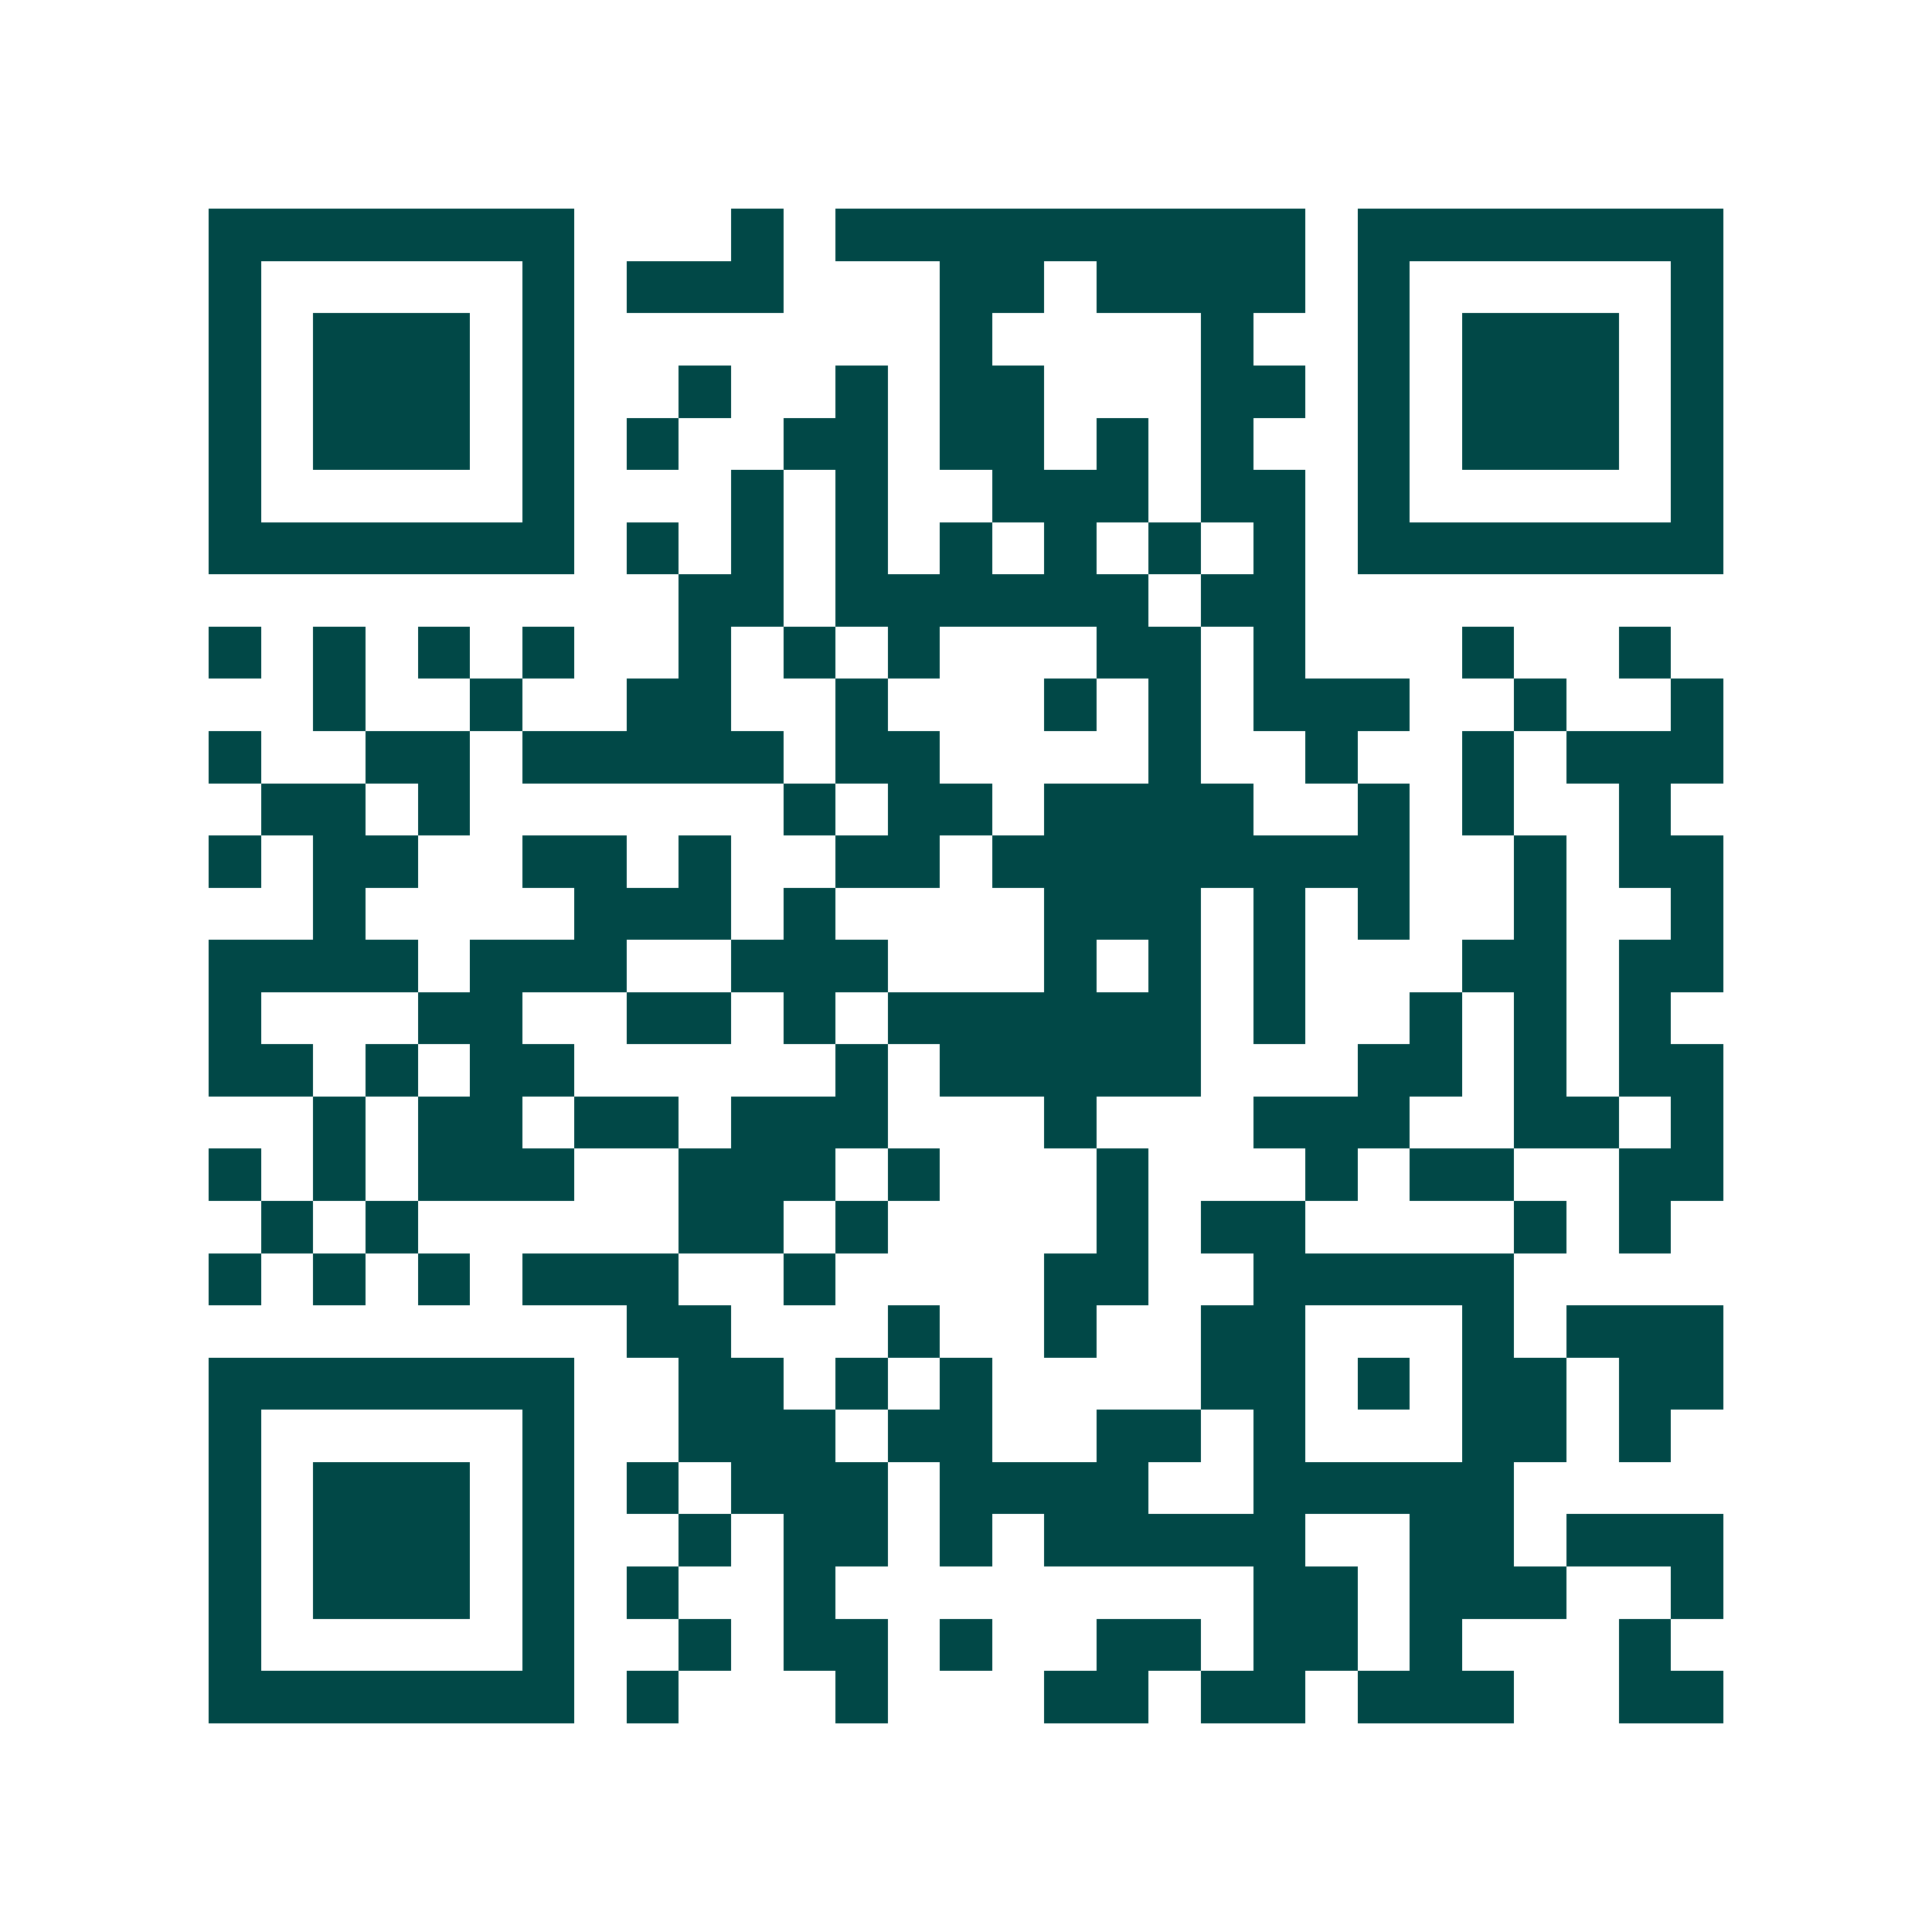 <svg xmlns="http://www.w3.org/2000/svg" width="200" height="200" viewBox="0 0 37 37" shape-rendering="crispEdges"><path fill="#ffffff" d="M0 0h37v37H0z"/><path stroke="#014847" d="M4 4.5h7m3 0h1m1 0h9m1 0h7M4 5.5h1m5 0h1m1 0h3m3 0h2m1 0h4m1 0h1m5 0h1M4 6.5h1m1 0h3m1 0h1m7 0h1m4 0h1m2 0h1m1 0h3m1 0h1M4 7.5h1m1 0h3m1 0h1m2 0h1m2 0h1m1 0h2m3 0h2m1 0h1m1 0h3m1 0h1M4 8.5h1m1 0h3m1 0h1m1 0h1m2 0h2m1 0h2m1 0h1m1 0h1m2 0h1m1 0h3m1 0h1M4 9.5h1m5 0h1m3 0h1m1 0h1m2 0h3m1 0h2m1 0h1m5 0h1M4 10.5h7m1 0h1m1 0h1m1 0h1m1 0h1m1 0h1m1 0h1m1 0h1m1 0h7M13 11.5h2m1 0h6m1 0h2M4 12.5h1m1 0h1m1 0h1m1 0h1m2 0h1m1 0h1m1 0h1m3 0h2m1 0h1m3 0h1m2 0h1M6 13.5h1m2 0h1m2 0h2m2 0h1m3 0h1m1 0h1m1 0h3m2 0h1m2 0h1M4 14.5h1m2 0h2m1 0h5m1 0h2m4 0h1m2 0h1m2 0h1m1 0h3M5 15.5h2m1 0h1m6 0h1m1 0h2m1 0h4m2 0h1m1 0h1m2 0h1M4 16.5h1m1 0h2m2 0h2m1 0h1m2 0h2m1 0h8m2 0h1m1 0h2M6 17.5h1m4 0h3m1 0h1m4 0h3m1 0h1m1 0h1m2 0h1m2 0h1M4 18.5h4m1 0h3m2 0h3m3 0h1m1 0h1m1 0h1m3 0h2m1 0h2M4 19.5h1m3 0h2m2 0h2m1 0h1m1 0h6m1 0h1m2 0h1m1 0h1m1 0h1M4 20.5h2m1 0h1m1 0h2m5 0h1m1 0h5m3 0h2m1 0h1m1 0h2M6 21.5h1m1 0h2m1 0h2m1 0h3m3 0h1m3 0h3m2 0h2m1 0h1M4 22.5h1m1 0h1m1 0h3m2 0h3m1 0h1m3 0h1m3 0h1m1 0h2m2 0h2M5 23.5h1m1 0h1m5 0h2m1 0h1m4 0h1m1 0h2m4 0h1m1 0h1M4 24.5h1m1 0h1m1 0h1m1 0h3m2 0h1m4 0h2m2 0h5M12 25.5h2m3 0h1m2 0h1m2 0h2m3 0h1m1 0h3M4 26.5h7m2 0h2m1 0h1m1 0h1m4 0h2m1 0h1m1 0h2m1 0h2M4 27.5h1m5 0h1m2 0h3m1 0h2m2 0h2m1 0h1m3 0h2m1 0h1M4 28.5h1m1 0h3m1 0h1m1 0h1m1 0h3m1 0h4m2 0h5M4 29.5h1m1 0h3m1 0h1m2 0h1m1 0h2m1 0h1m1 0h5m2 0h2m1 0h3M4 30.5h1m1 0h3m1 0h1m1 0h1m2 0h1m8 0h2m1 0h3m2 0h1M4 31.5h1m5 0h1m2 0h1m1 0h2m1 0h1m2 0h2m1 0h2m1 0h1m3 0h1M4 32.5h7m1 0h1m3 0h1m3 0h2m1 0h2m1 0h3m2 0h2"/></svg>
